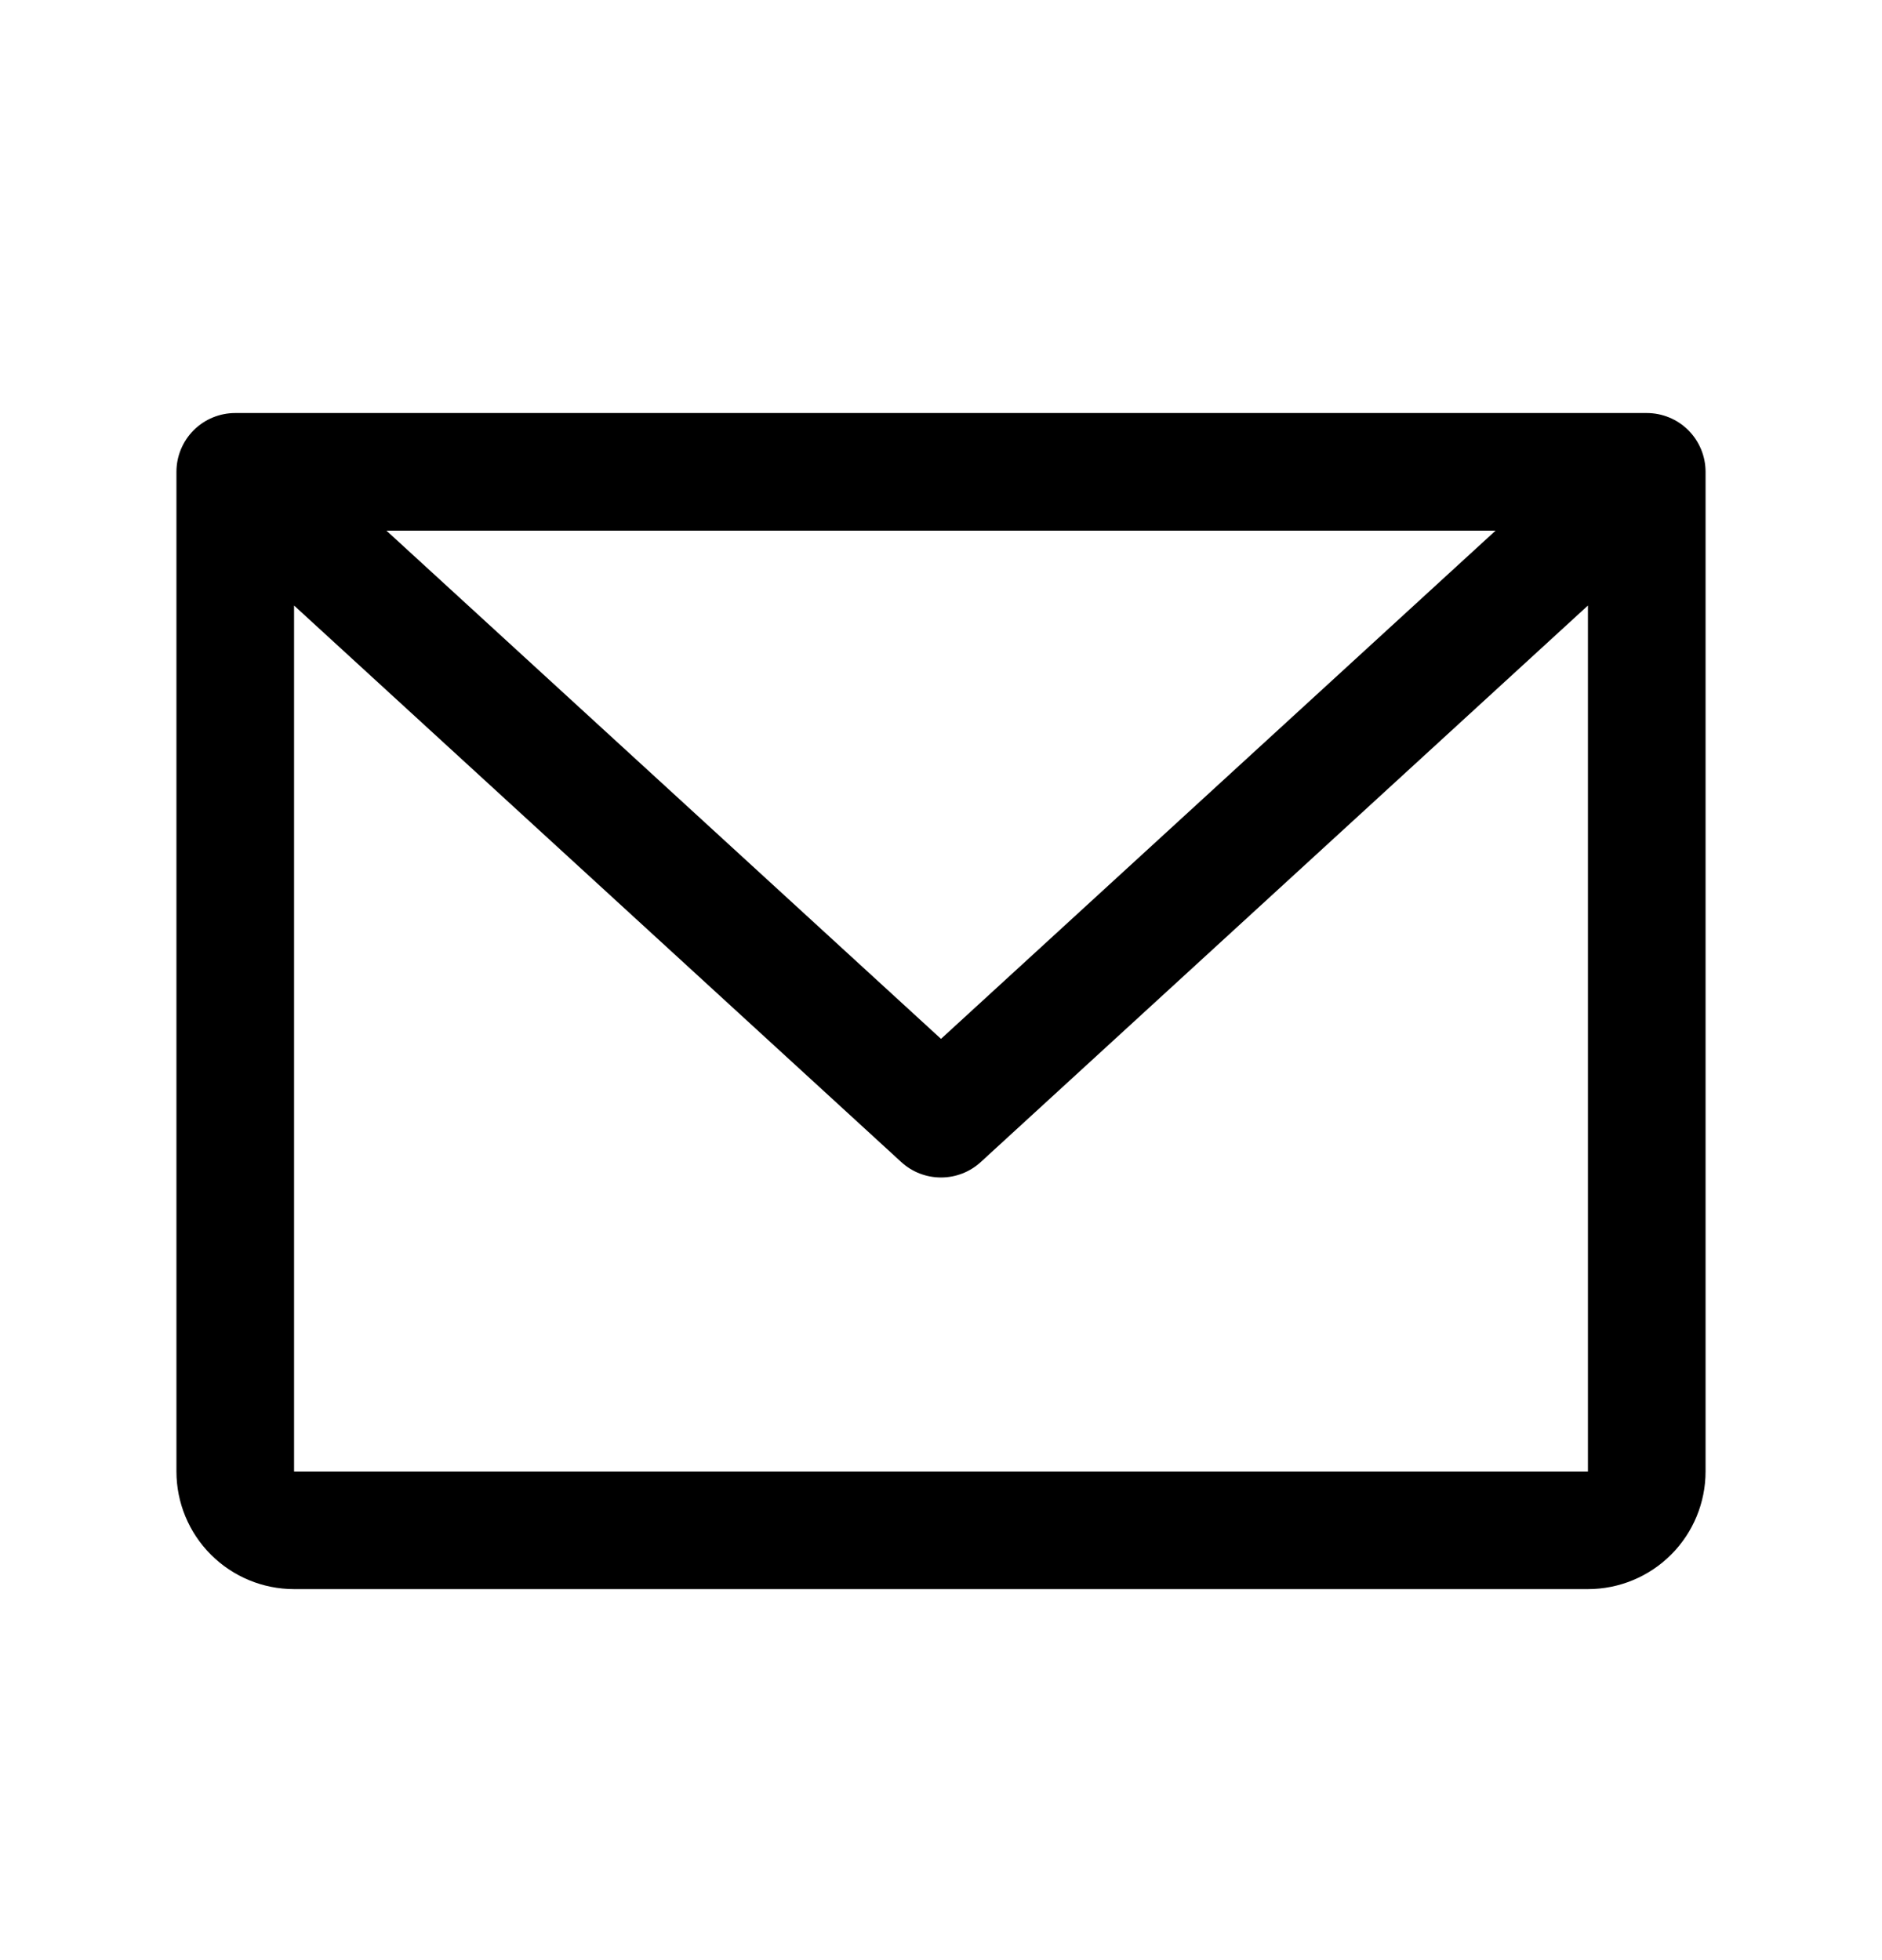 <svg width="24" height="25" viewBox="0 0 24 25" fill="none" xmlns="http://www.w3.org/2000/svg">
<path d="M21 5.268H3C2.801 5.268 2.61 5.347 2.47 5.487C2.329 5.628 2.25 5.819 2.25 6.018V18.768C2.25 19.165 2.408 19.547 2.689 19.828C2.971 20.11 3.352 20.268 3.75 20.268H20.25C20.648 20.268 21.029 20.11 21.311 19.828C21.592 19.547 21.75 19.165 21.75 18.768V6.018C21.75 5.819 21.671 5.628 21.53 5.487C21.39 5.347 21.199 5.268 21 5.268ZM19.072 6.768L12 13.25L4.928 6.768H19.072ZM20.25 18.768H3.75V7.723L11.493 14.821C11.631 14.948 11.812 15.018 12 15.018C12.188 15.018 12.369 14.948 12.507 14.821L20.25 7.723V18.768Z" fill="black"/>
</svg>
